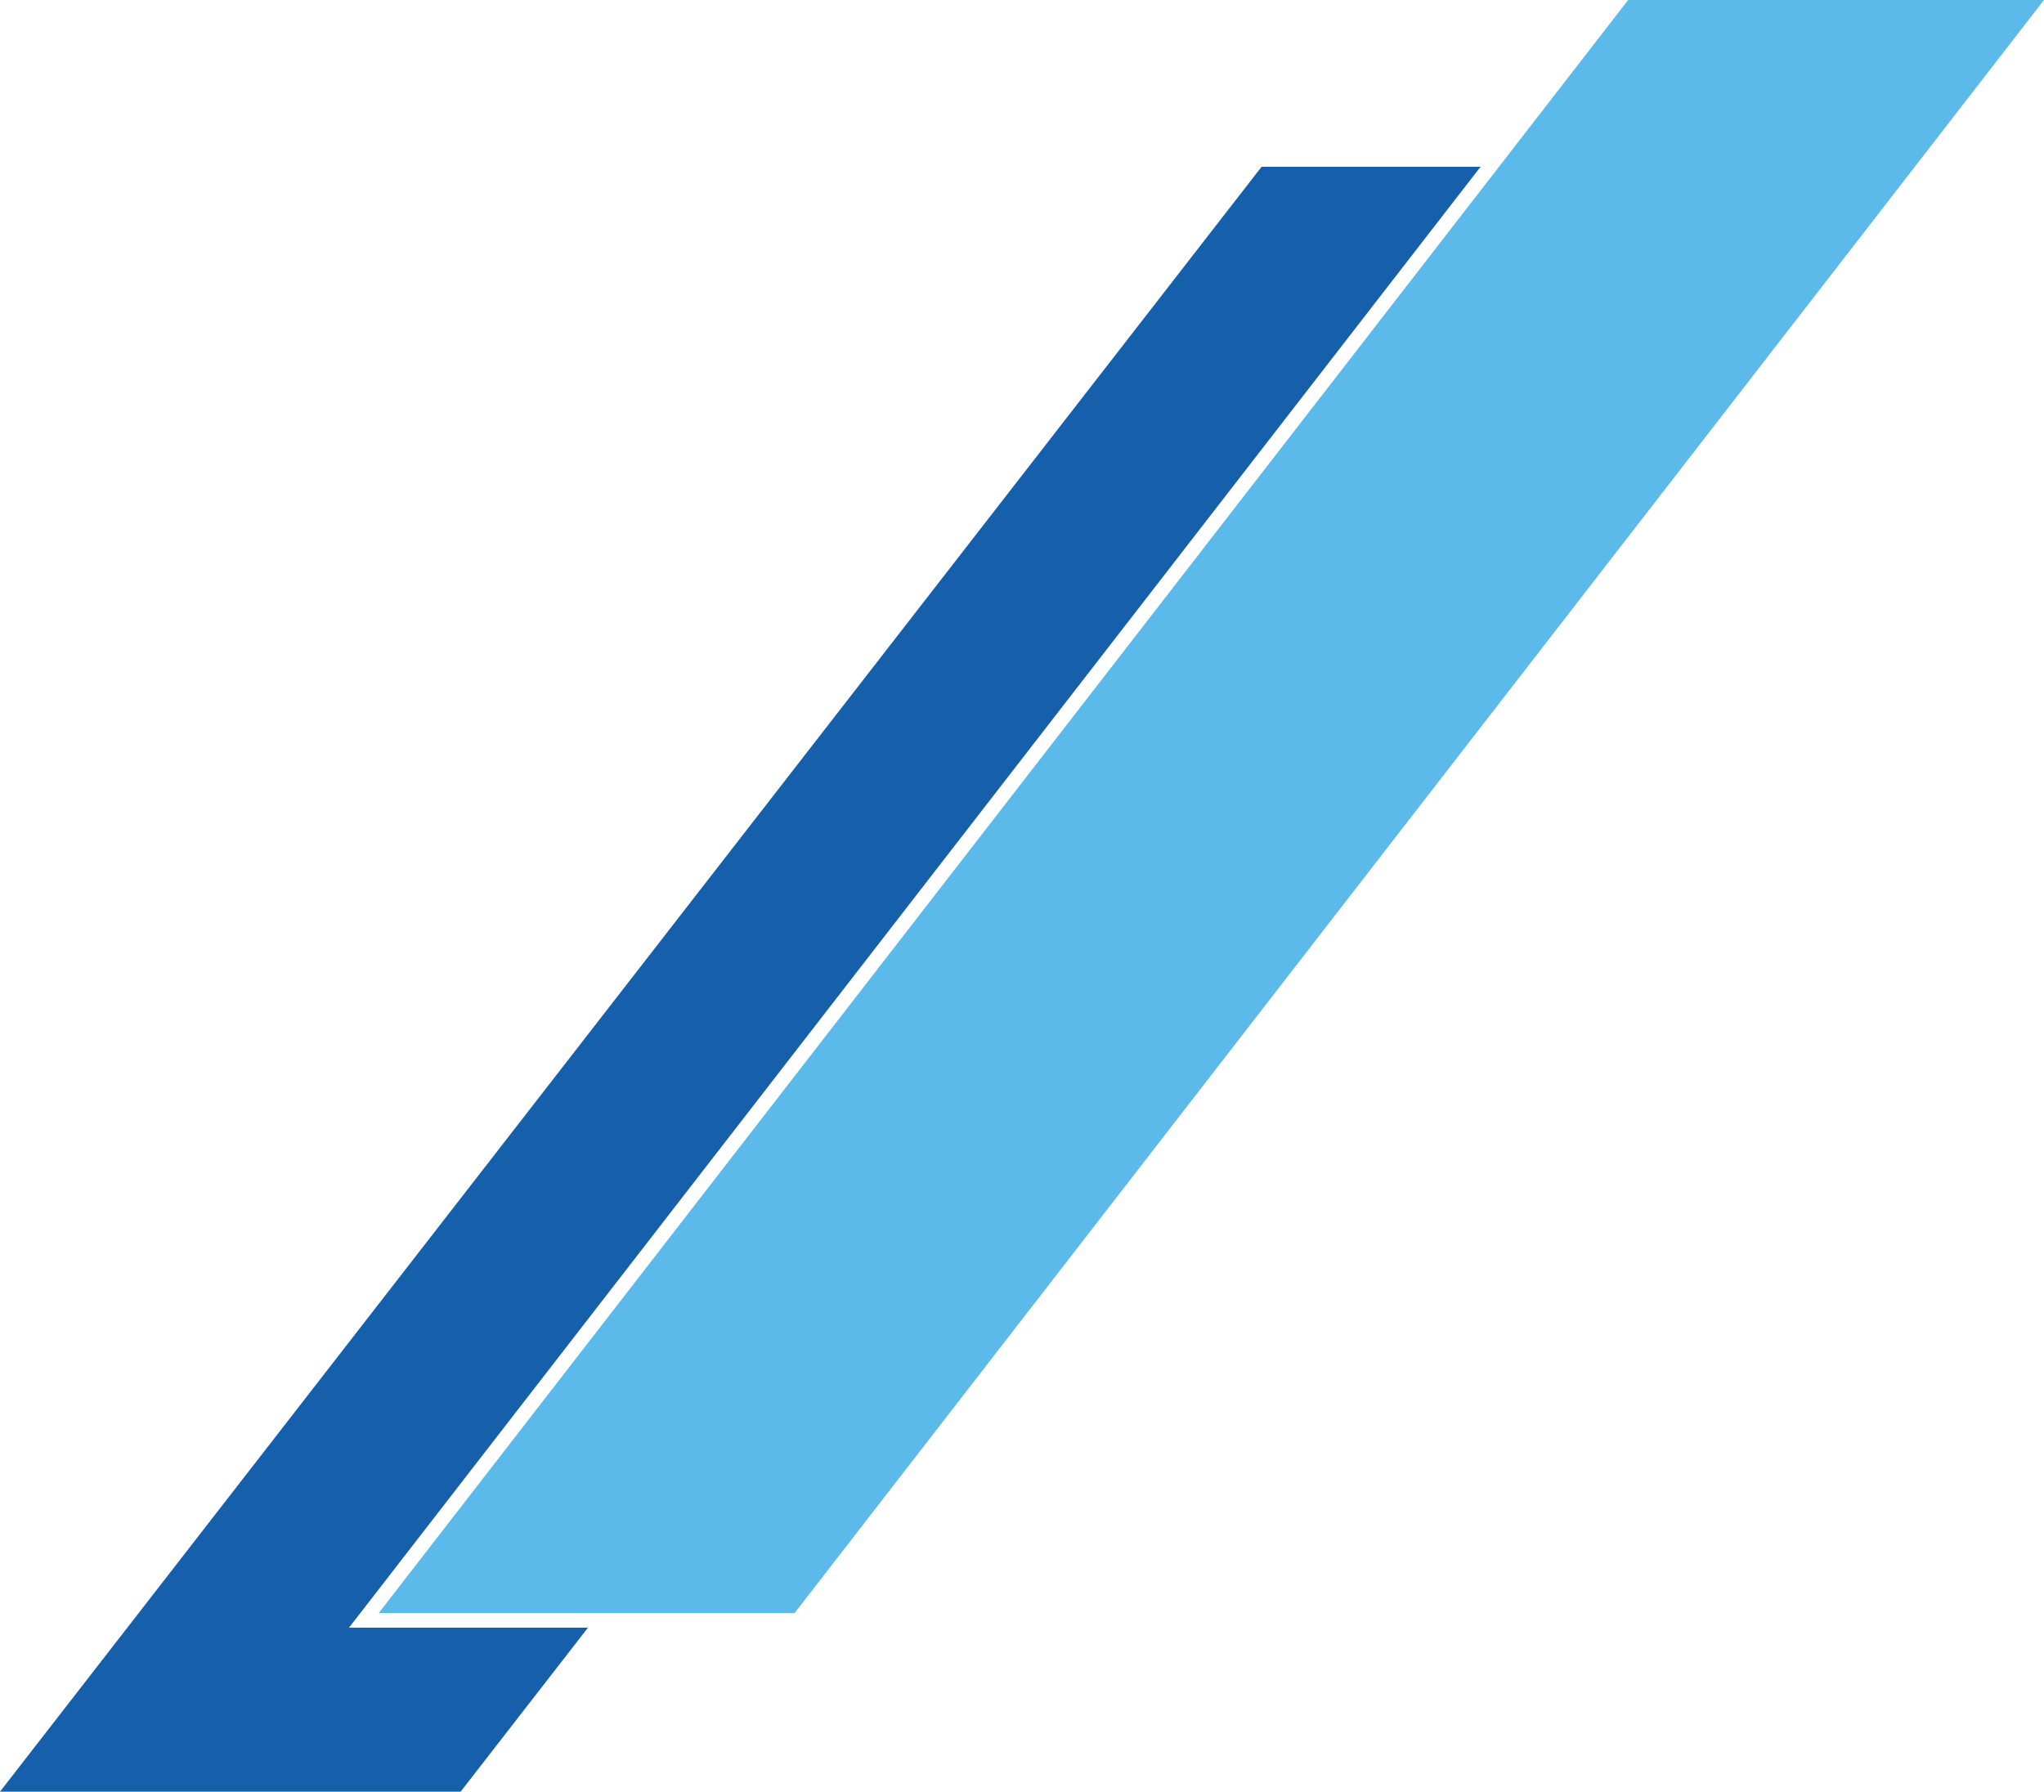 <?xml version="1.0" encoding="UTF-8"?>
<svg id="Ebene_2" data-name="Ebene 2" xmlns="http://www.w3.org/2000/svg" viewBox="0 0 490.99 430.42">
  <defs>
    <style>
      .cls-1 {
        fill: #1660ab;
      }

      .cls-1, .cls-2 {
        fill-rule: evenodd;
      }

      .cls-2 {
        fill: #5cbaea;
      }
    </style>
  </defs>
  <g id="Icon">
    <g>
      <polygon class="cls-1" points="90.96 391.03 83.82 391.03 88.2 385.39 355.64 40.07 303.04 40.07 0 430.42 110.65 430.42 141.23 391.03 90.96 391.03"/>
      <polyline class="cls-2" points="490.99 0 391.1 0 90.96 387.53 190.86 387.53"/>
    </g>
  </g>
</svg>
